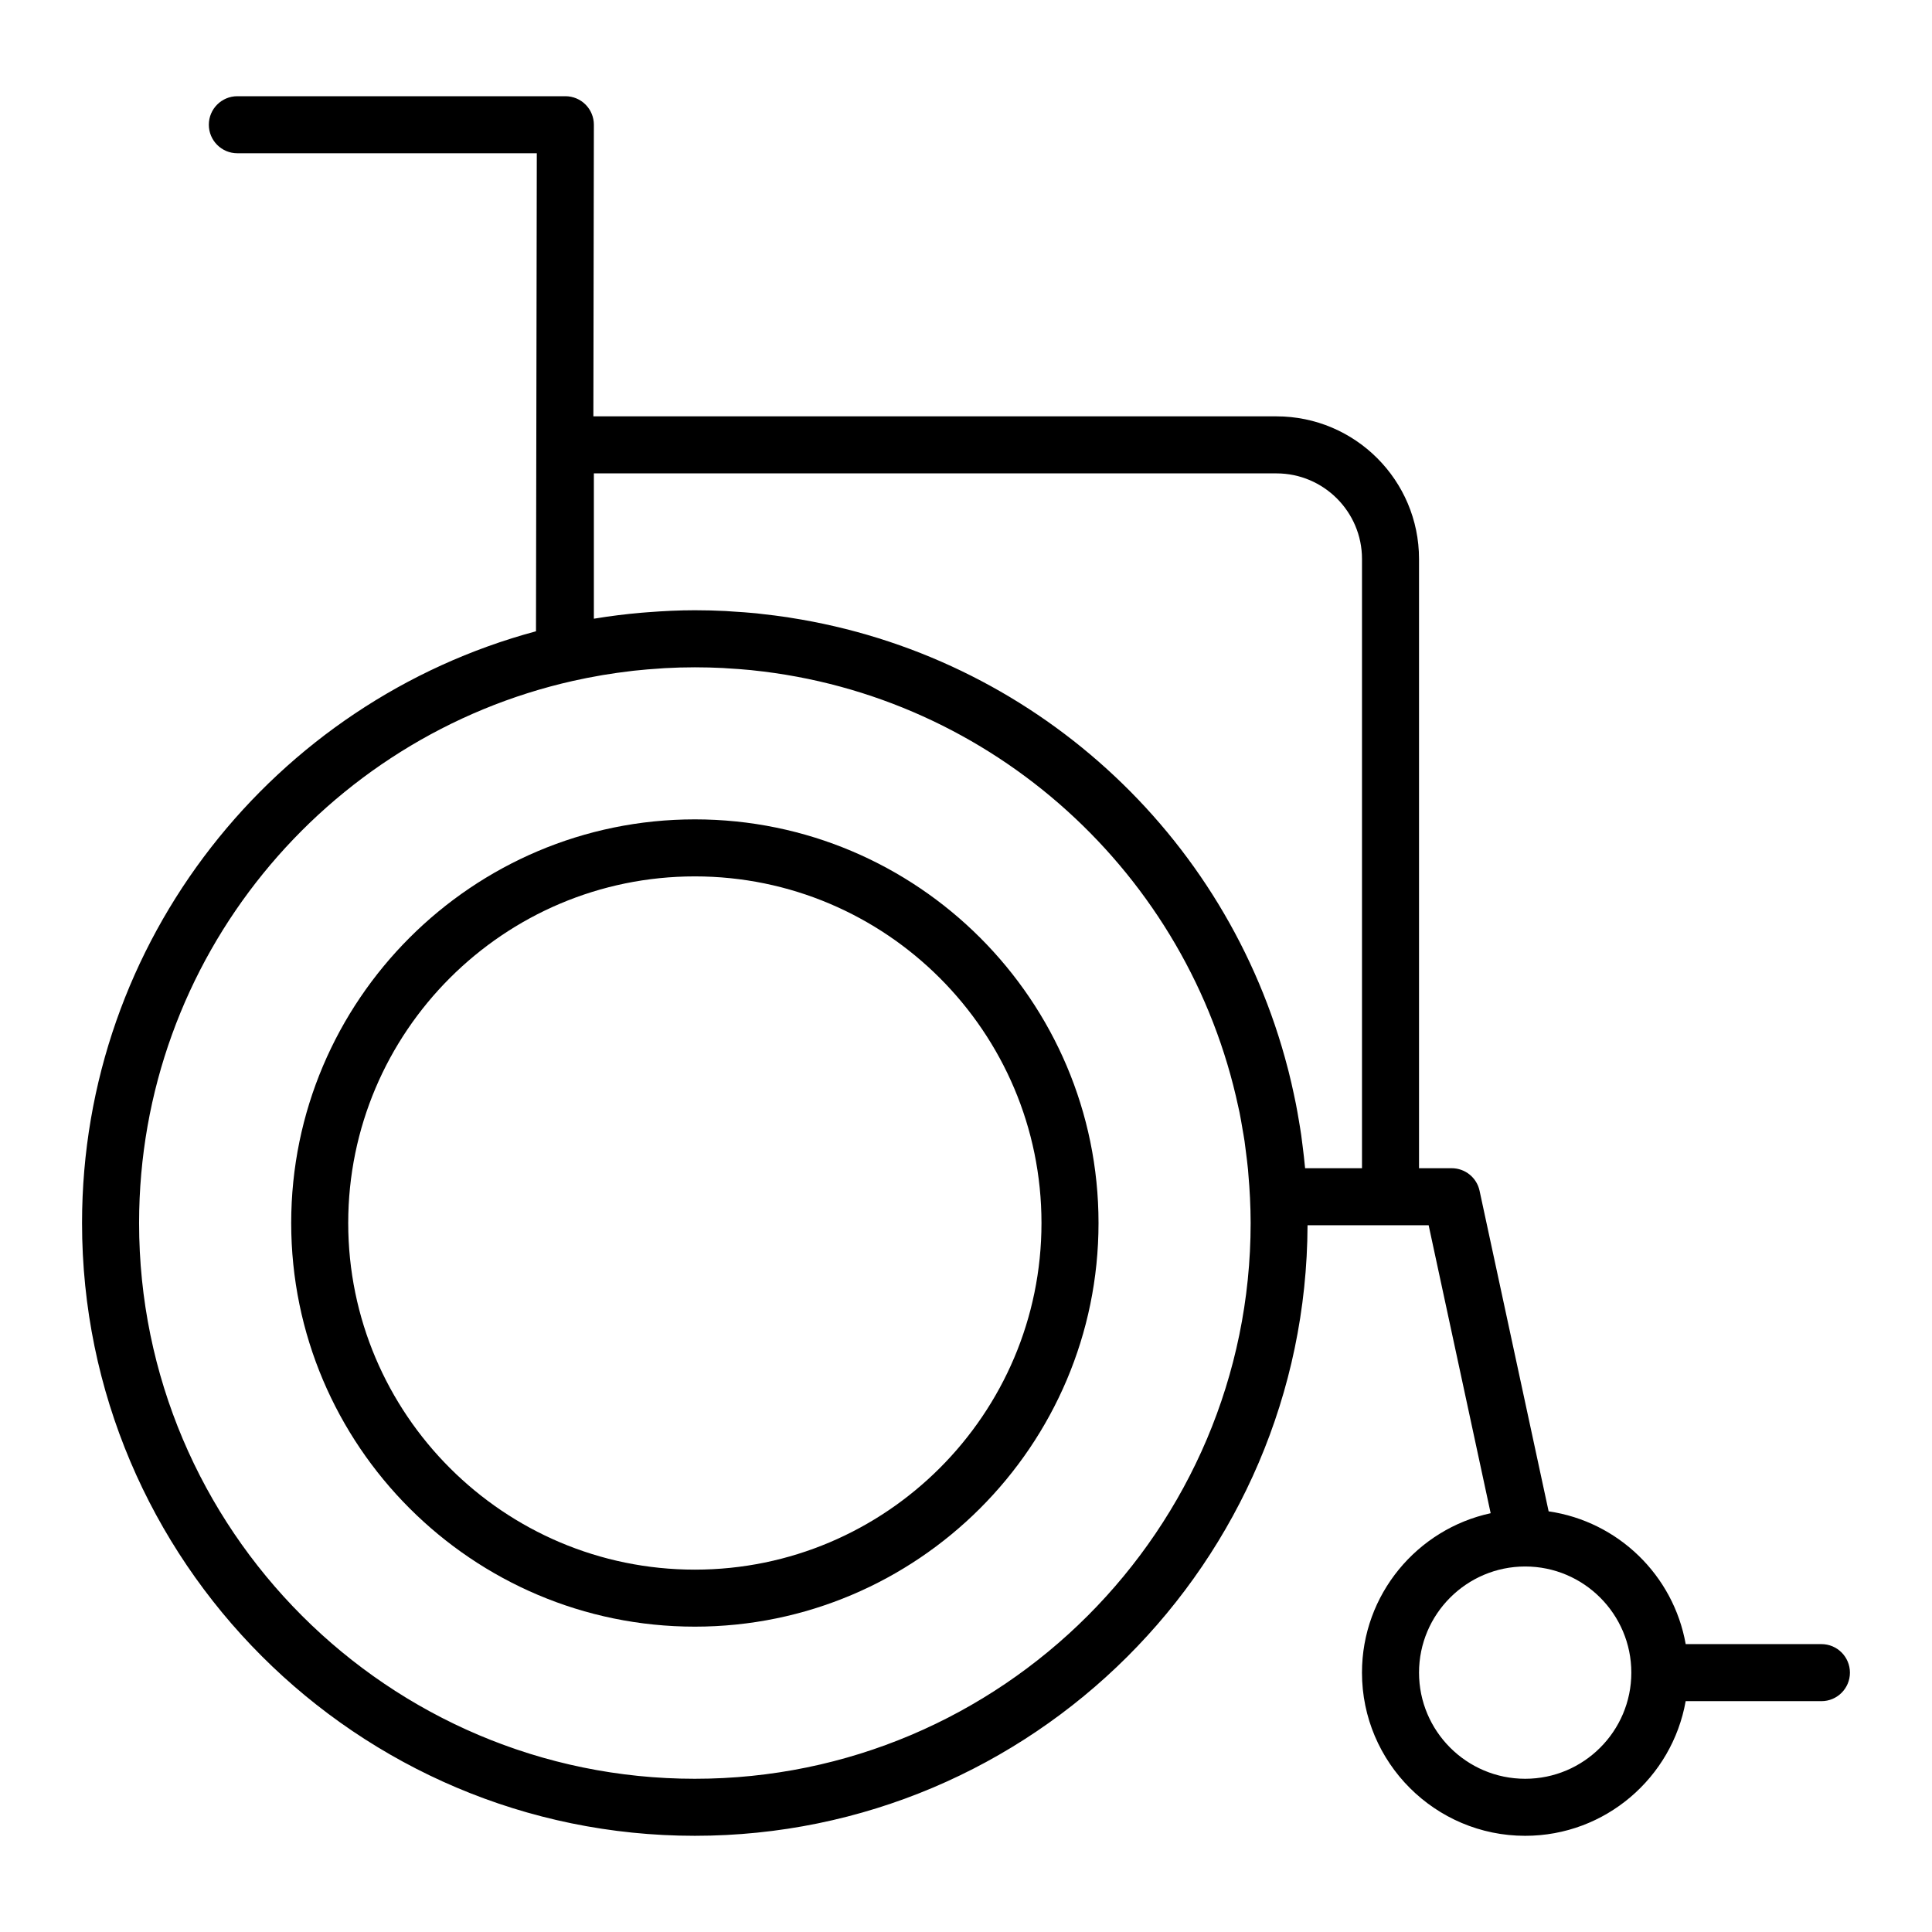 <?xml version="1.0" encoding="UTF-8"?>
<!-- Uploaded to: ICON Repo, www.iconrepo.com, Generator: ICON Repo Mixer Tools -->
<svg fill="#000000" width="800px" height="800px" version="1.1" viewBox="144 144 512 512" xmlns="http://www.w3.org/2000/svg">
 <g>
  <path d="m328.14 361.14c-58.984 0-106.97 47.988-106.97 106.97s47.988 106.97 106.97 106.97 106.98-47.988 106.98-106.97-47.992-106.97-106.98-106.97zm0 198.83c-50.652 0-91.859-41.211-91.859-91.859 0-50.648 41.211-91.859 91.859-91.859 50.645 0 91.863 41.207 91.863 91.859 0 50.652-41.211 91.859-91.863 91.859z"/>
  <path d="m626.7 579.71h-35.973c-3.234-18.234-17.906-32.516-36.324-35.188l-18.305-84.969c-0.75-3.481-3.828-5.965-7.391-5.965l-8.652 0.004v-161.47c0-20.836-16.949-37.785-37.785-37.785h-181.02l0.133-77.273c0.004-2.004-0.789-3.93-2.207-5.352-1.414-1.422-3.34-2.215-5.352-2.215h-86.922c-4.172 0-7.559 3.379-7.559 7.559 0 4.176 3.387 7.559 7.559 7.559h79.355l-0.215 126.68c-69.199 18.586-120.3 81.832-120.3 156.82 0 89.543 72.852 162.39 162.39 162.39 89.344 0 162.06-72.535 162.38-161.8h32.094l16.434 76.312c-19.469 4.211-34.102 21.543-34.102 42.25 0 23.844 19.402 43.242 43.246 43.242 21.262 0 38.949-15.438 42.535-35.684h35.973c4.172 0 7.559-3.379 7.559-7.559-0.004-4.176-3.383-7.559-7.555-7.559zm-298.56 35.684c-81.211 0-147.28-66.07-147.28-147.28 0-70.152 49.316-128.96 115.09-143.69 2.398-0.535 4.812-1.012 7.227-1.426 0.215-0.035 0.434-0.082 0.656-0.117 2.469-0.414 4.949-0.754 7.43-1.047 0.227-0.023 0.453-0.059 0.684-0.086 2.402-0.266 4.805-0.457 7.211-0.609 0.316-0.02 0.637-0.055 0.957-0.07 2.68-0.152 5.359-0.227 8.035-0.227 2.519 0 5.023 0.066 7.508 0.191 0.344 0.016 0.684 0.055 1.027 0.074 2.172 0.125 4.332 0.277 6.473 0.492 0.09 0.012 0.18 0.023 0.277 0.035 63.77 6.602 115.57 54.082 128.73 115.71 0.105 0.5 0.227 0.988 0.328 1.484 0.293 1.449 0.535 2.922 0.785 4.387 0.18 1.059 0.379 2.106 0.535 3.168 0.137 0.91 0.23 1.832 0.352 2.75 0.203 1.598 0.414 3.188 0.57 4.801 0.039 0.418 0.059 0.848 0.098 1.266 0.176 2.07 0.336 4.144 0.43 6.238 0.102 2.211 0.172 4.434 0.172 6.664-0.012 81.227-66.086 147.29-147.29 147.29zm161.73-161.8c-0.016-0.176-0.047-0.352-0.059-0.535-0.156-1.703-0.359-3.394-0.57-5.082-0.133-1.055-0.25-2.109-0.402-3.152-0.188-1.301-0.402-2.594-0.625-3.883-0.25-1.492-0.508-2.984-0.801-4.457-0.168-0.836-0.344-1.668-0.523-2.504-0.422-1.988-0.875-3.965-1.371-5.926-0.086-0.332-0.172-0.66-0.258-0.988-16.086-62.215-67.797-109.42-131.87-119.37-0.238-0.035-0.473-0.082-0.711-0.121-2.246-0.336-4.516-0.621-6.793-0.867-0.465-0.051-0.922-0.121-1.391-0.168-2.144-0.211-4.309-0.363-6.481-0.492-0.57-0.035-1.129-0.09-1.699-0.121-2.711-0.137-5.438-0.207-8.184-0.207-4.156 0-8.266 0.207-12.344 0.52-0.59 0.047-1.18 0.086-1.77 0.137-4.207 0.363-8.367 0.883-12.48 1.562-0.051 0.012-0.105 0.012-0.156 0.02v-38.508h180.89c12.5 0 22.672 10.172 22.672 22.672v161.47zm58.32 161.8c-15.512 0-28.133-12.621-28.133-28.129 0-15.504 12.609-28.117 28.113-28.129h0.012 0.02c15.504 0.004 28.117 12.621 28.117 28.129 0 15.516-12.621 28.129-28.129 28.129z"/>
 </g>
</svg>